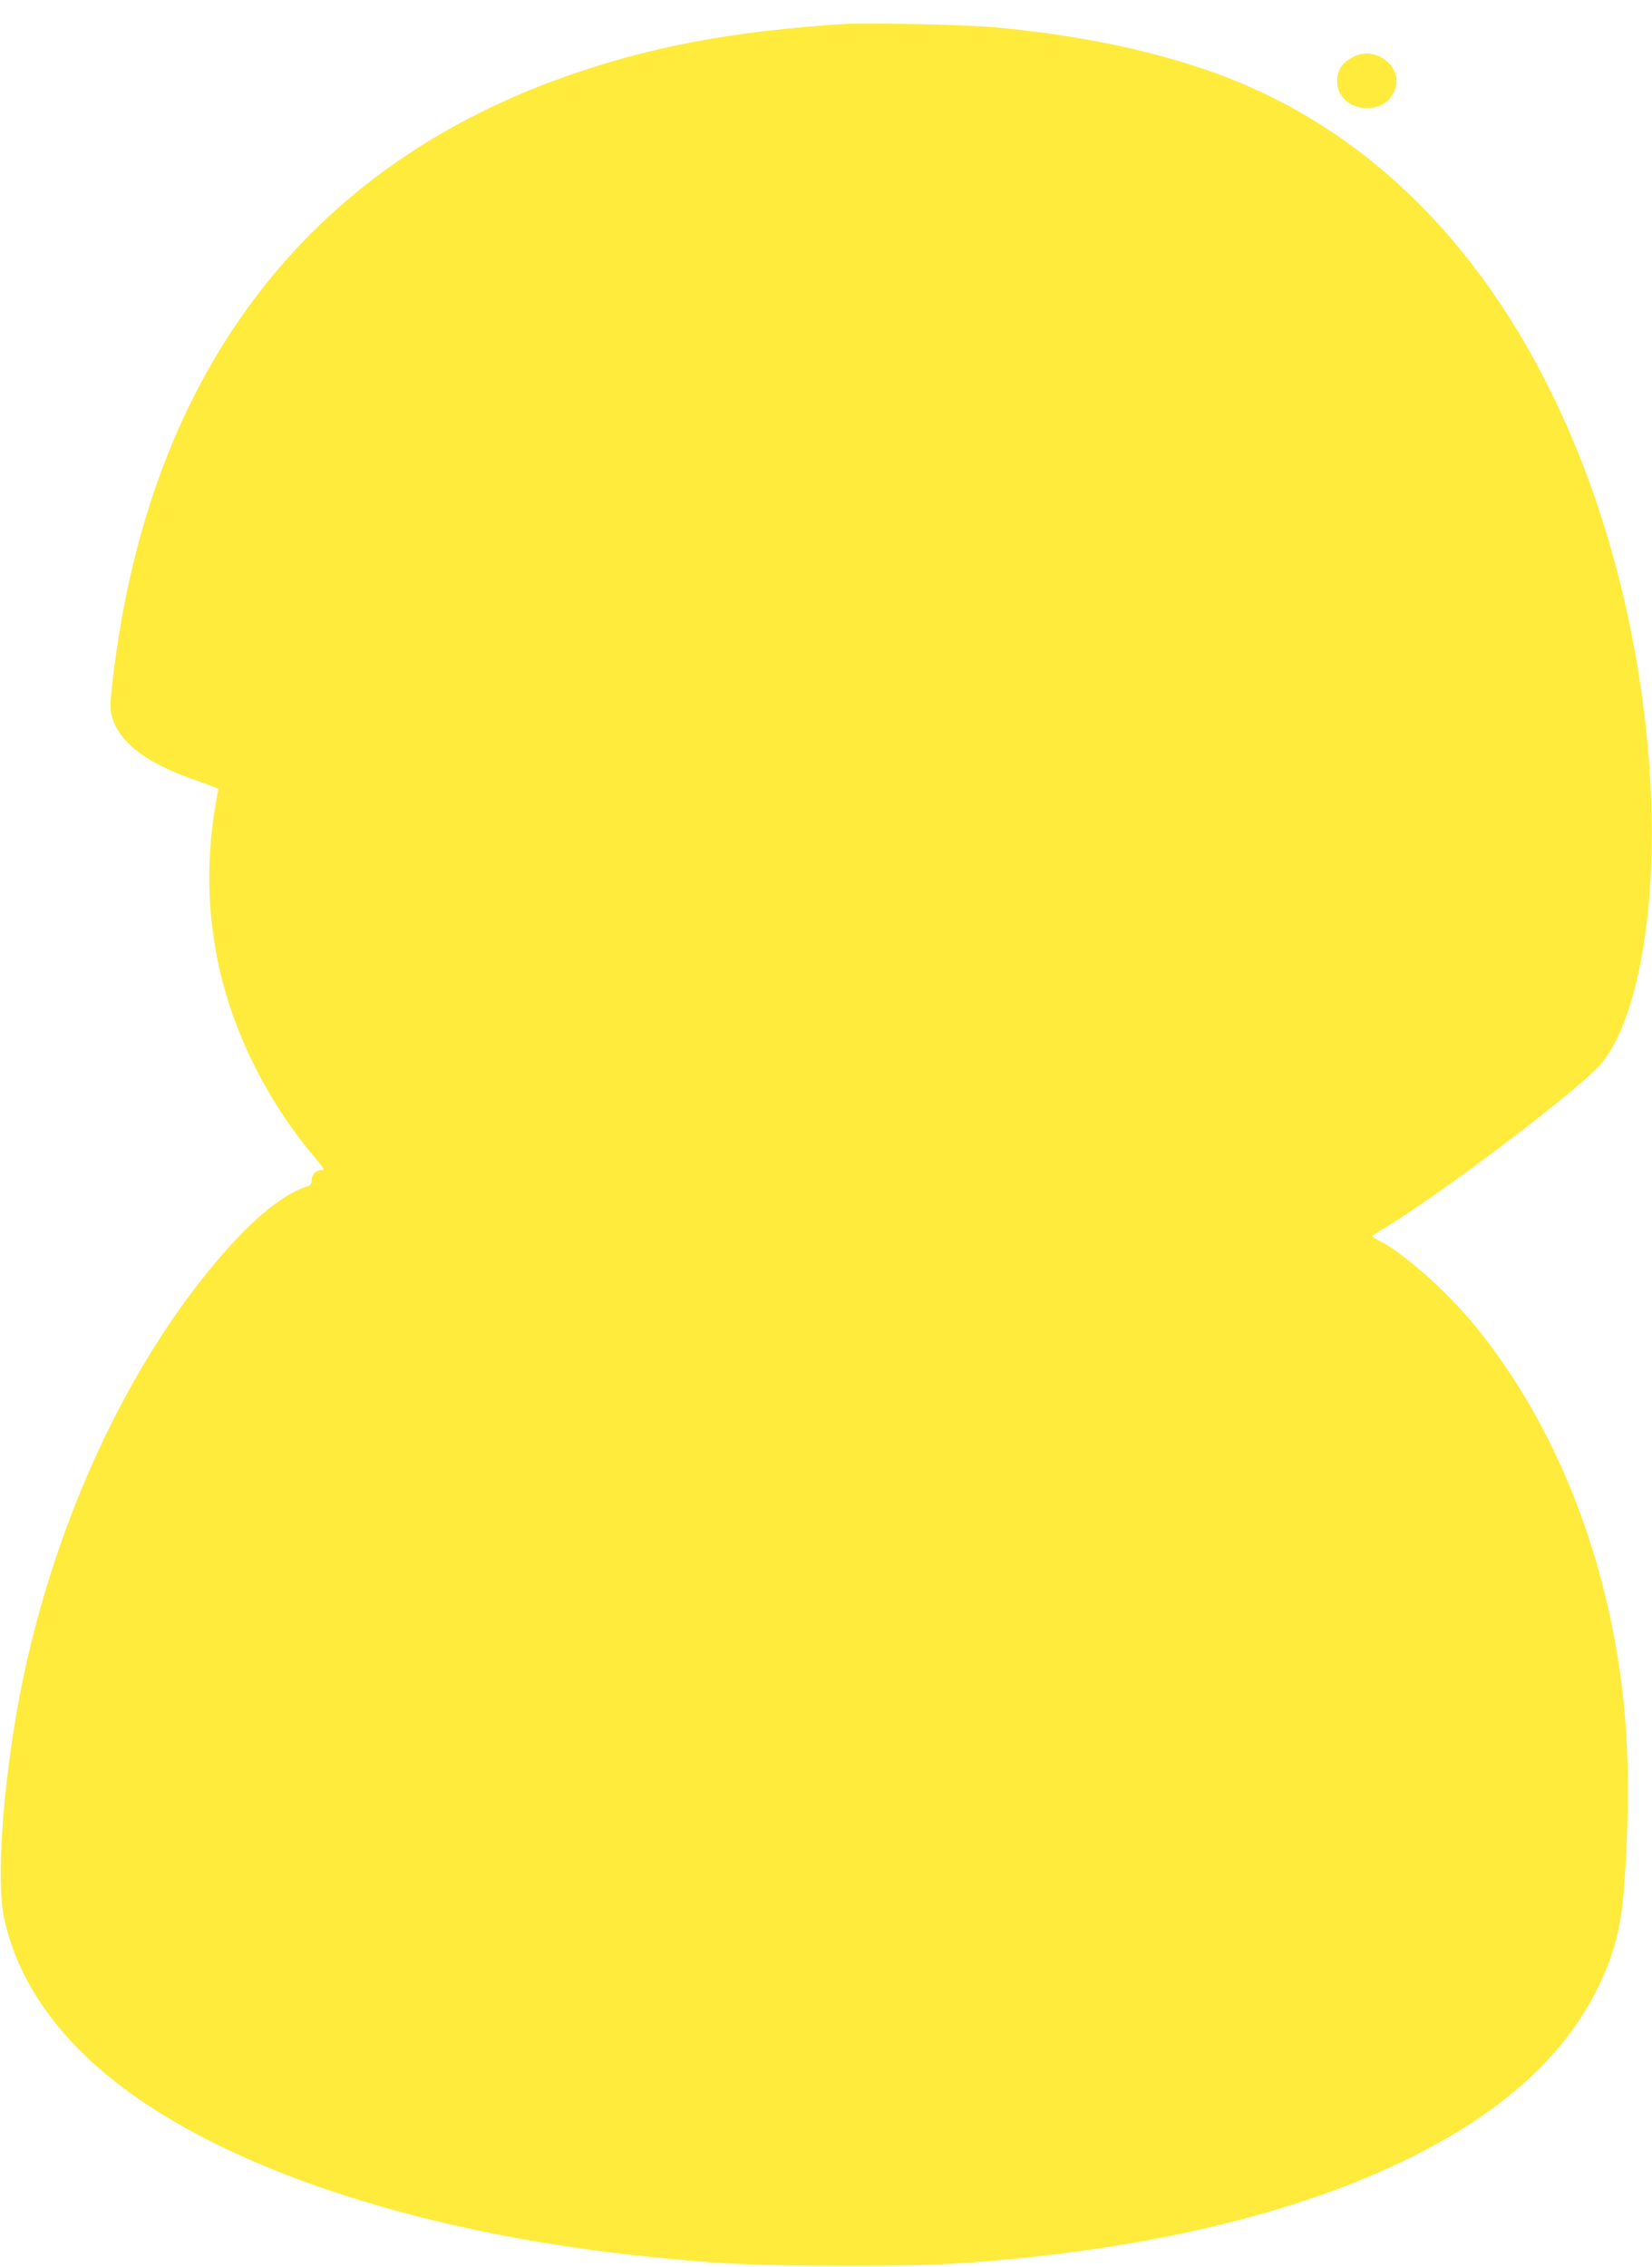 <?xml version="1.0" standalone="no"?>
<!DOCTYPE svg PUBLIC "-//W3C//DTD SVG 20010904//EN"
 "http://www.w3.org/TR/2001/REC-SVG-20010904/DTD/svg10.dtd">
<svg version="1.0" xmlns="http://www.w3.org/2000/svg"
 width="933pt" height="1280pt" viewBox="0 0 933 1280"
 preserveAspectRatio="xMidYMid meet">
<g transform="translate(0,1280) scale(0.1,-0.1)"
fill="#ffeb3b" stroke="none">
<path d="M4760 12664 c-632 -41 -1097 -129 -1575 -299 -1491 -531 -2369 -1720
-2555 -3463 -9 -87 -9 -111 4 -155 44 -145 202 -262 484 -357 64 -22 116 -43
115 -47 -64 -323 -68 -623 -12 -925 76 -411 275 -822 562 -1160 53 -63 54 -65
29 -65 -29 -1 -52 -26 -52 -60 0 -14 -7 -26 -17 -29 -131 -41 -287 -162 -461
-358 -565 -634 -1004 -1594 -1182 -2581 -87 -484 -120 -995 -77 -1195 86 -397
355 -752 797 -1047 650 -435 1681 -749 2855 -867 390 -40 599 -49 1070 -50
463 -1 640 7 985 40 1021 99 1882 344 2485 707 388 233 658 509 813 831 85
174 126 330 142 531 33 428 31 801 -5 1119 -92 802 -391 1543 -843 2090 -154
186 -389 395 -524 466 -27 14 -48 27 -48 30 0 3 26 20 58 39 333 199 1138 810
1243 944 204 258 312 897 269 1597 -45 736 -220 1452 -507 2075 -453 982
-1152 1651 -2032 1941 -342 114 -725 189 -1161 230 -163 15 -727 27 -860 18z"/>
<path d="M7641 12478 c-56 -30 -81 -63 -88 -117 -13 -93 62 -171 165 -171 78
0 130 33 158 99 55 130 -105 259 -235 189z"/>
</g>
</svg>
